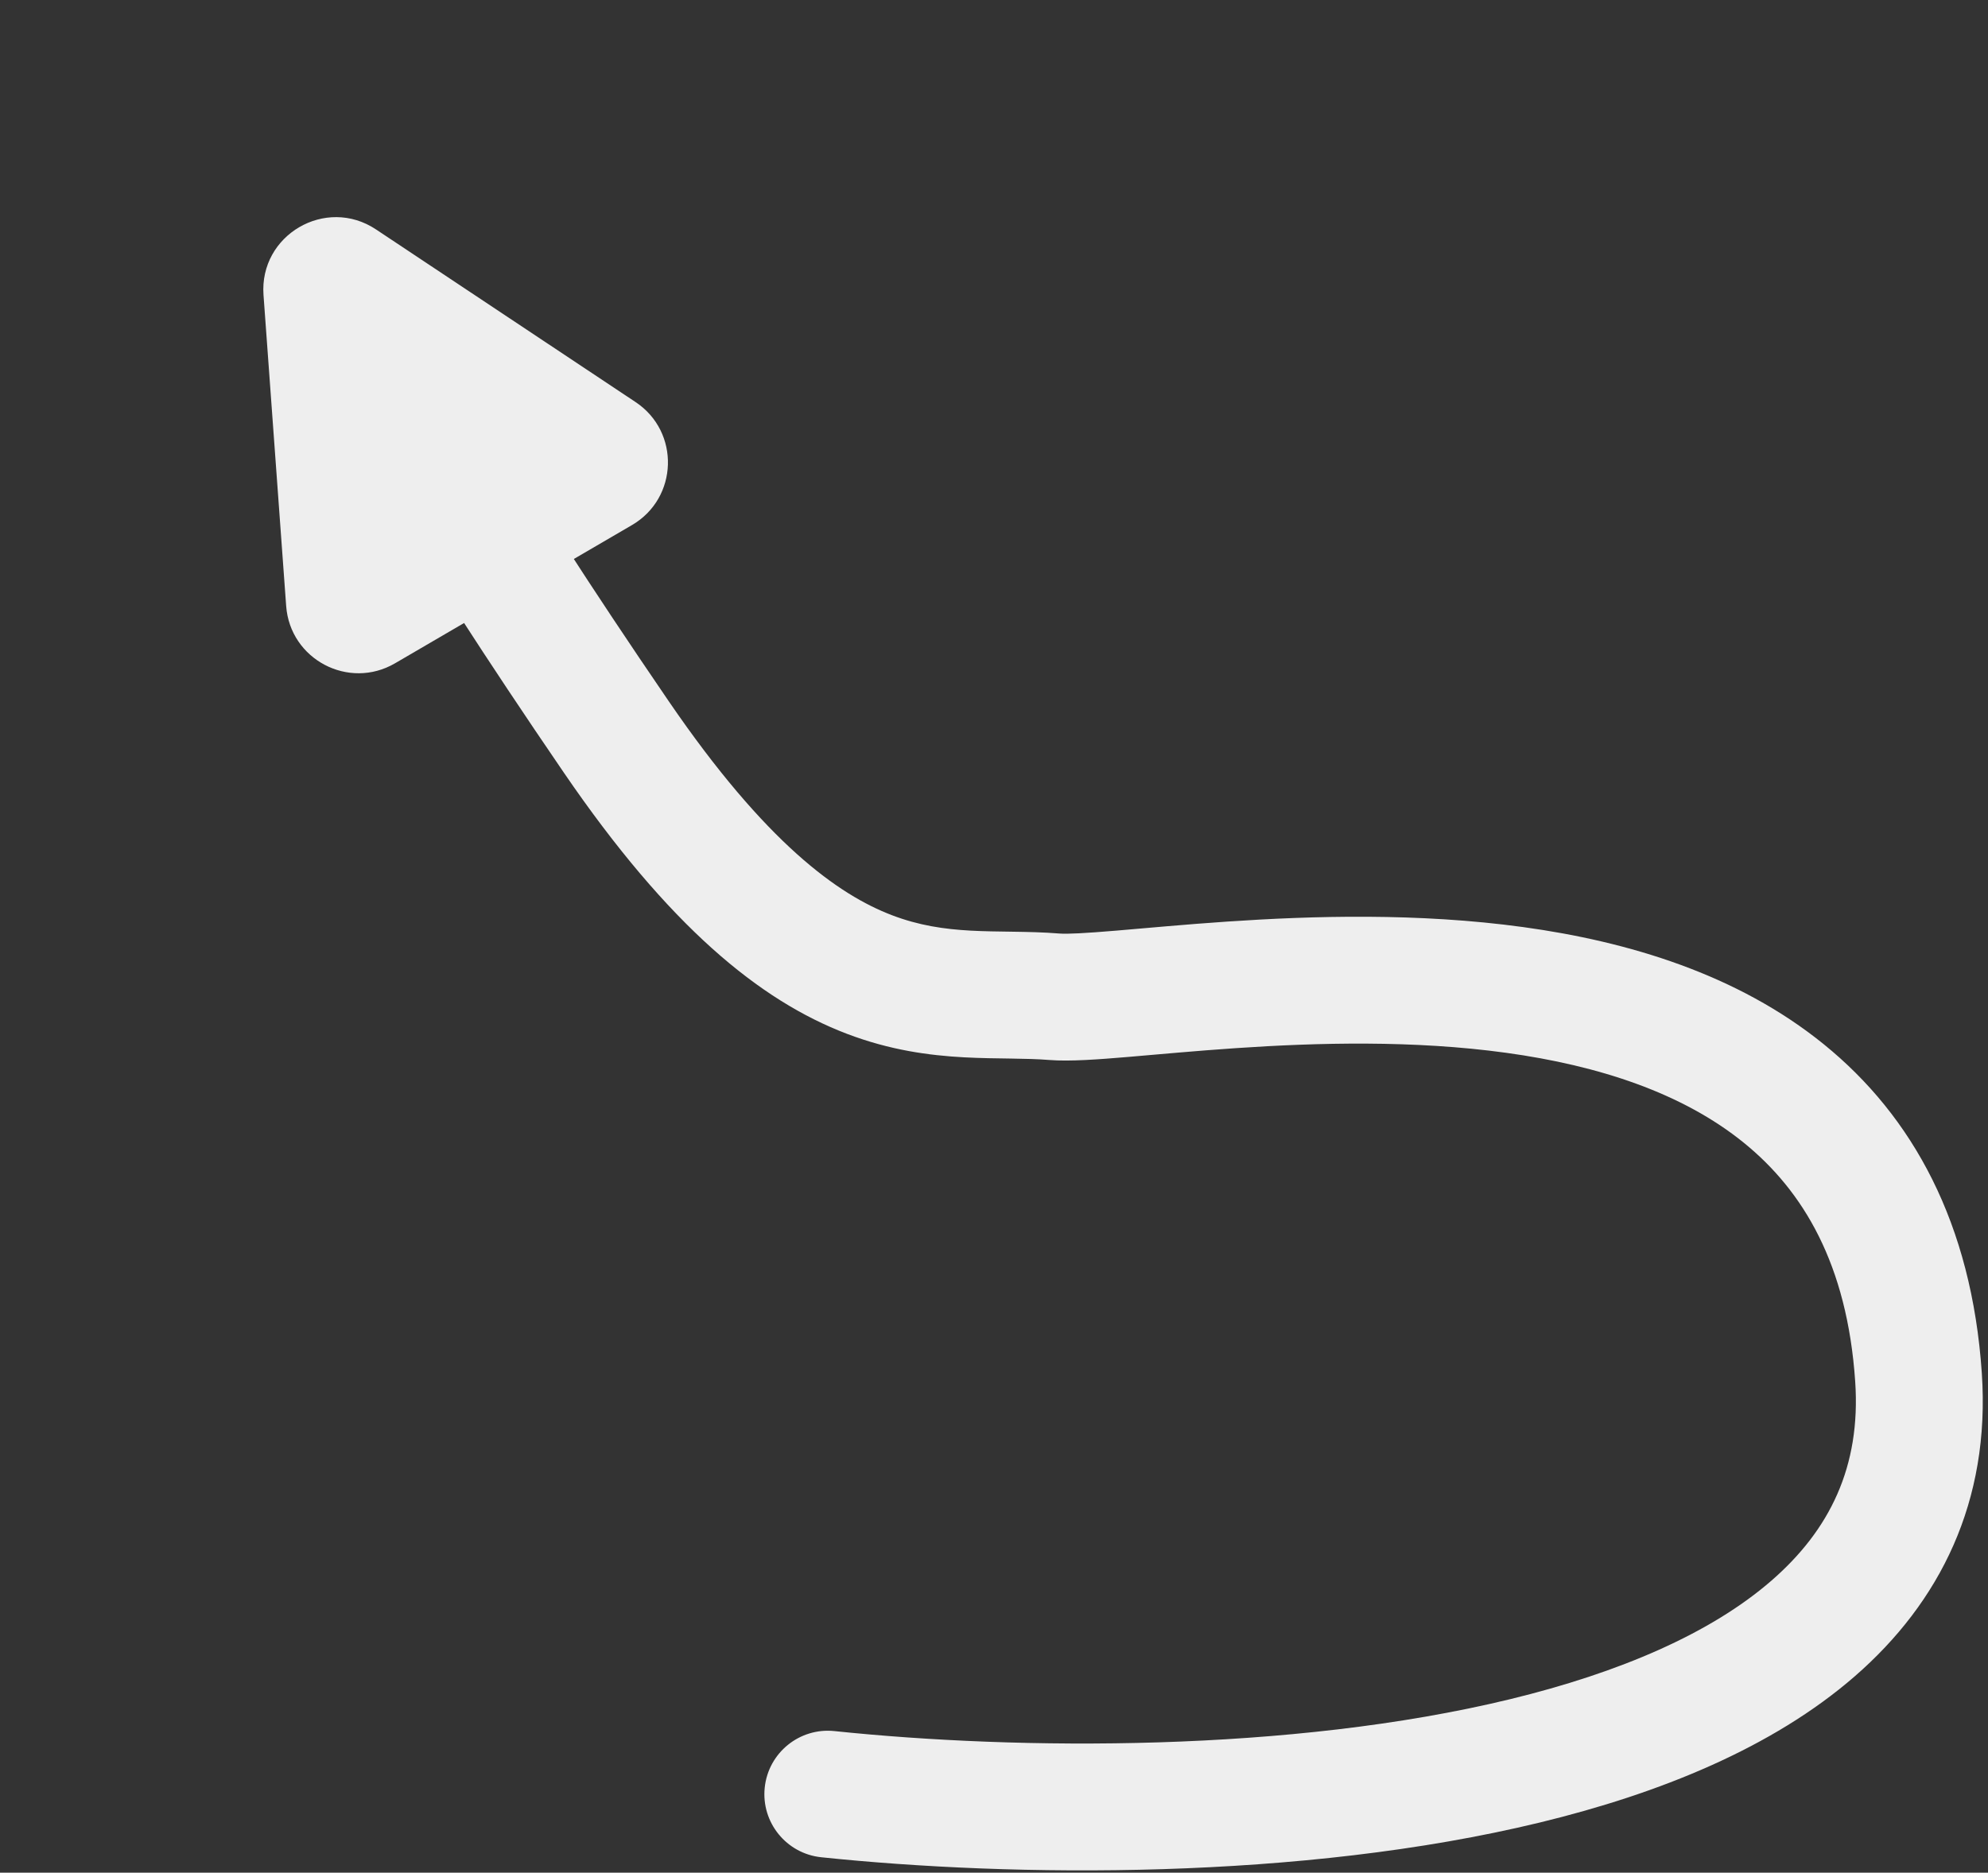 <svg width="329" height="310" viewBox="0 0 329 310" fill="none" xmlns="http://www.w3.org/2000/svg">
<rect x="0" y="0" width="329" height="310" fill="#333333" stroke="none"/>
<path d="M138.092 286.557C132.324 285.954 127.16 290.141 126.557 295.908C125.954 301.676 130.141 306.84 135.908 307.443L137 297L138.092 286.557ZM317.5 228L327.976 227.29L317.5 228ZM102 122L93.332 127.926L93.332 127.926L102 122ZM137 297L135.908 307.443C167.63 310.76 215.276 311.294 254.839 301.691C274.582 296.899 293.311 289.35 306.954 277.488C321.029 265.248 329.42 248.582 327.976 227.29L317.5 228L307.024 228.71C307.98 242.818 302.779 253.289 293.174 261.641C283.137 270.368 268.098 276.863 249.886 281.284C213.54 290.106 168.537 289.74 138.092 286.557L137 297ZM317.5 228L327.976 227.29C326.296 202.51 316.54 184.809 301.844 172.879C287.519 161.251 269.431 155.856 252.12 153.473C234.722 151.078 217.156 151.6 203.093 152.555C196.08 153.032 189.713 153.635 184.831 154.045C179.511 154.491 176.608 154.636 175.349 154.534L174.5 165L173.651 175.466C177.017 175.738 181.864 175.368 186.589 174.971C191.752 174.537 197.725 173.968 204.516 173.507C218.063 172.587 233.965 172.172 249.255 174.277C264.631 176.394 278.45 180.937 288.609 189.183C298.397 197.129 305.704 209.24 307.024 228.71L317.5 228ZM174.5 165L175.349 154.534C172.649 154.315 169.989 154.267 167.597 154.232C165.112 154.197 162.911 154.177 160.646 154.054C156.262 153.817 152.082 153.206 147.62 151.503C138.774 148.126 126.789 139.654 110.668 116.074L102 122L93.332 127.926C110.711 153.346 125.726 165.624 140.13 171.122C147.293 173.856 153.801 174.714 159.51 175.024C162.292 175.174 164.989 175.197 167.298 175.23C169.699 175.265 171.726 175.31 173.651 175.466L174.5 165ZM102 122L110.668 116.074C83.818 76.801 73.763 57.885 72.249 54.1L62.5 58L52.751 61.9C55.237 68.115 66.582 88.799 93.332 127.926L102 122Z" fill="#EEEEEE"/>
<path d="M43.609 48.84C42.885 38.888 53.917 32.45 62.225 37.978L105.188 66.562C112.579 71.479 112.257 82.443 104.589 86.917L65.374 109.8C57.706 114.274 48.003 109.162 47.358 100.307L43.609 48.84Z" fill="#EEEEEE"/>
</svg>
